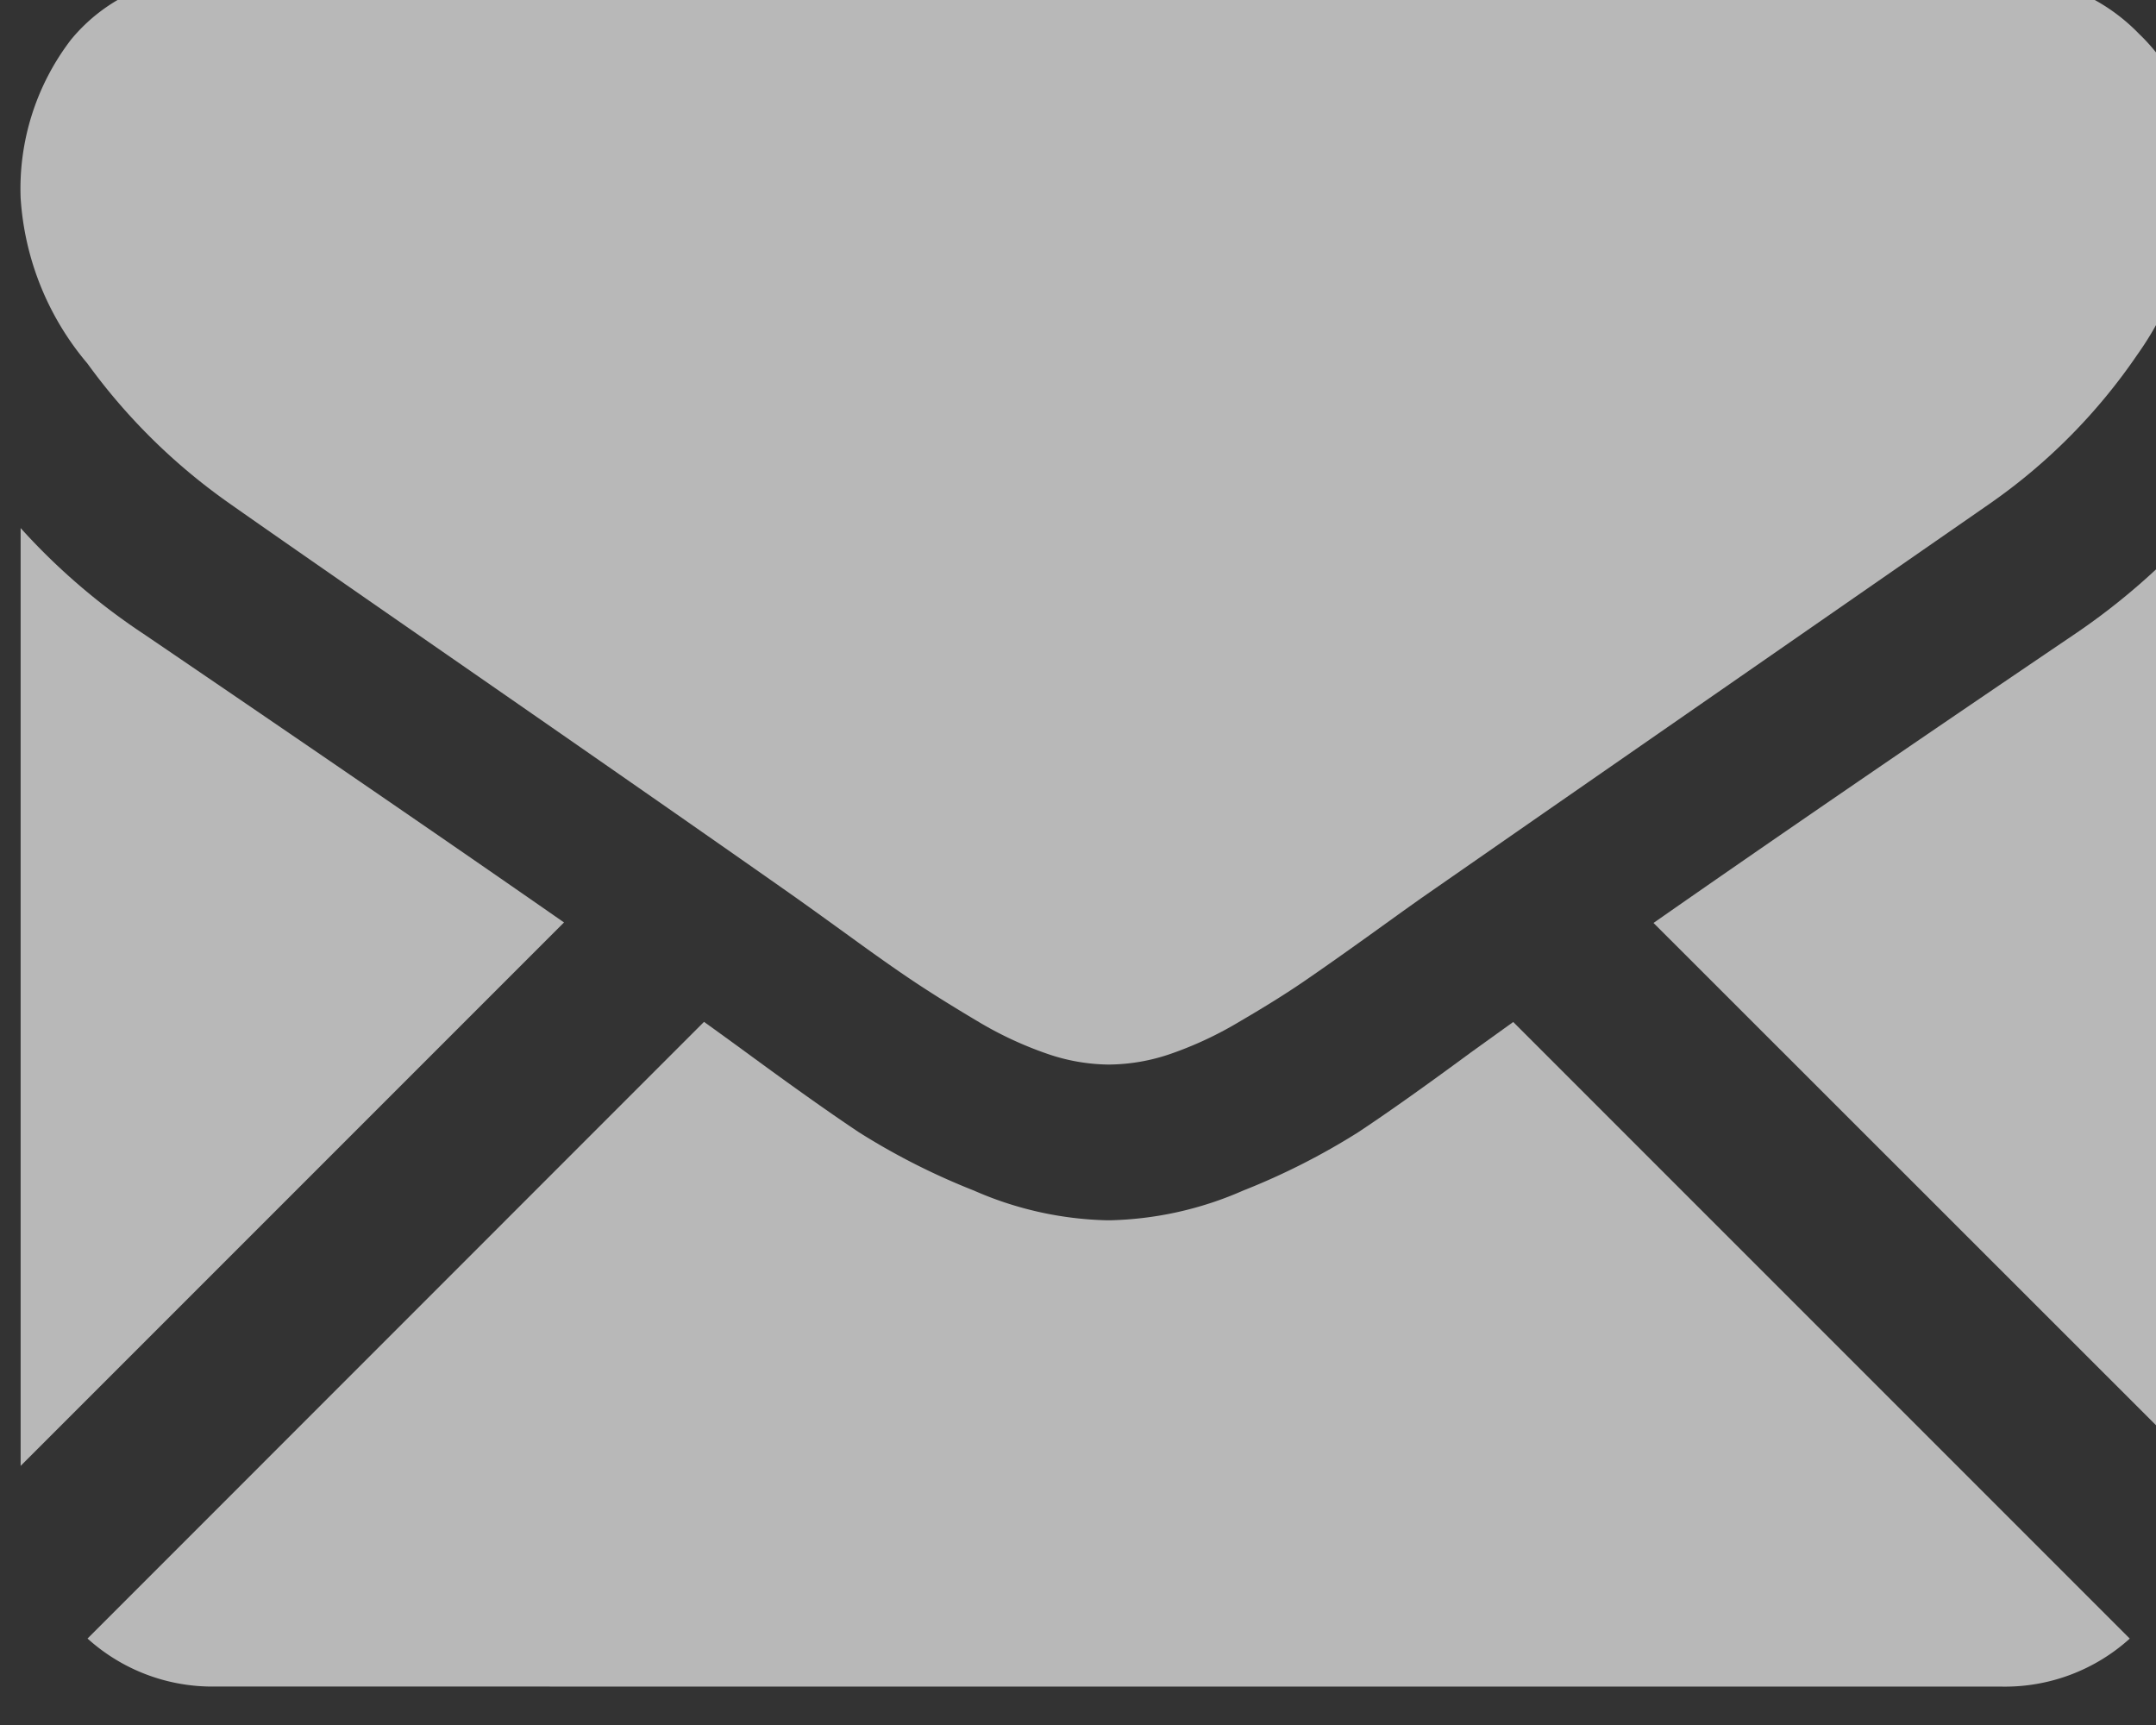 <svg xmlns="http://www.w3.org/2000/svg" width="30" height="24">
  <rect width="100%" height="100%" fill="#333333" stroke="none"/>
  <defs/>
  <defs>
    <clipPath id="a">
      <path fill="#fff" stroke="#707070" d="M0 0h30v24H0z" data-name="Rectangle 2" transform="translate(.151)"/>
    </clipPath>
  </defs>
  <g clip-path="url(#a)" data-name="Mask Group 1" opacity=".65" transform="translate(-.151)">
    <g fill="#fff" data-name="Group 15">
      <path d="M28.014 23.466a2.588 2.588 0 001.772-.668l-8.579-8.579-.594.427q-.963.71-1.563 1.107a9.631 9.631 0 01-1.6.811 4.867 4.867 0 01-1.859.414h-.03a4.865 4.865 0 01-1.859-.414 9.6 9.6 0 01-1.6-.811q-.6-.4-1.563-1.107a92.937 92.937 0 00-.592-.429l-8.578 8.58a2.589 2.589 0 001.772.668z" data-name="Path 9"/>
      <path d="M2.145 8.817a8.958 8.958 0 01-1.707-1.47v13.048l7.561-7.561q-2.269-1.58-5.854-4.017z" data-name="Path 10"/>
      <path d="M29.028 8.817q-3.452 2.337-5.869 4.024l7.558 7.554V7.347a9.325 9.325 0 01-1.689 1.47z" data-name="Path 11"/>
      <path d="M28.014-.325H3.138a2.413 2.413 0 00-2 .878 3.409 3.409 0 00-.7 2.2 3.948 3.948 0 00.929 2.304 8.383 8.383 0 001.977 1.947q.574.406 3.464 2.408c1.04.721 1.944 1.349 2.722 1.891.662.462 1.234.861 1.705 1.193l.252.18.466.336q.549.4.912.642t.879.549a5.126 5.126 0 00.972.456 2.689 2.689 0 00.845.152h.034a2.689 2.689 0 00.843-.148 5.115 5.115 0 00.972-.456q.515-.3.879-.549t.912-.642l.466-.335.253-.18 1.71-1.188 6.2-4.3a8.037 8.037 0 002.061-2.078 4.47 4.47 0 00.827-2.551 2.593 2.593 0 00-.8-1.91 2.613 2.613 0 00-1.904-.799z" data-name="Path 12"/>
    </g>
  </g>
</svg>
